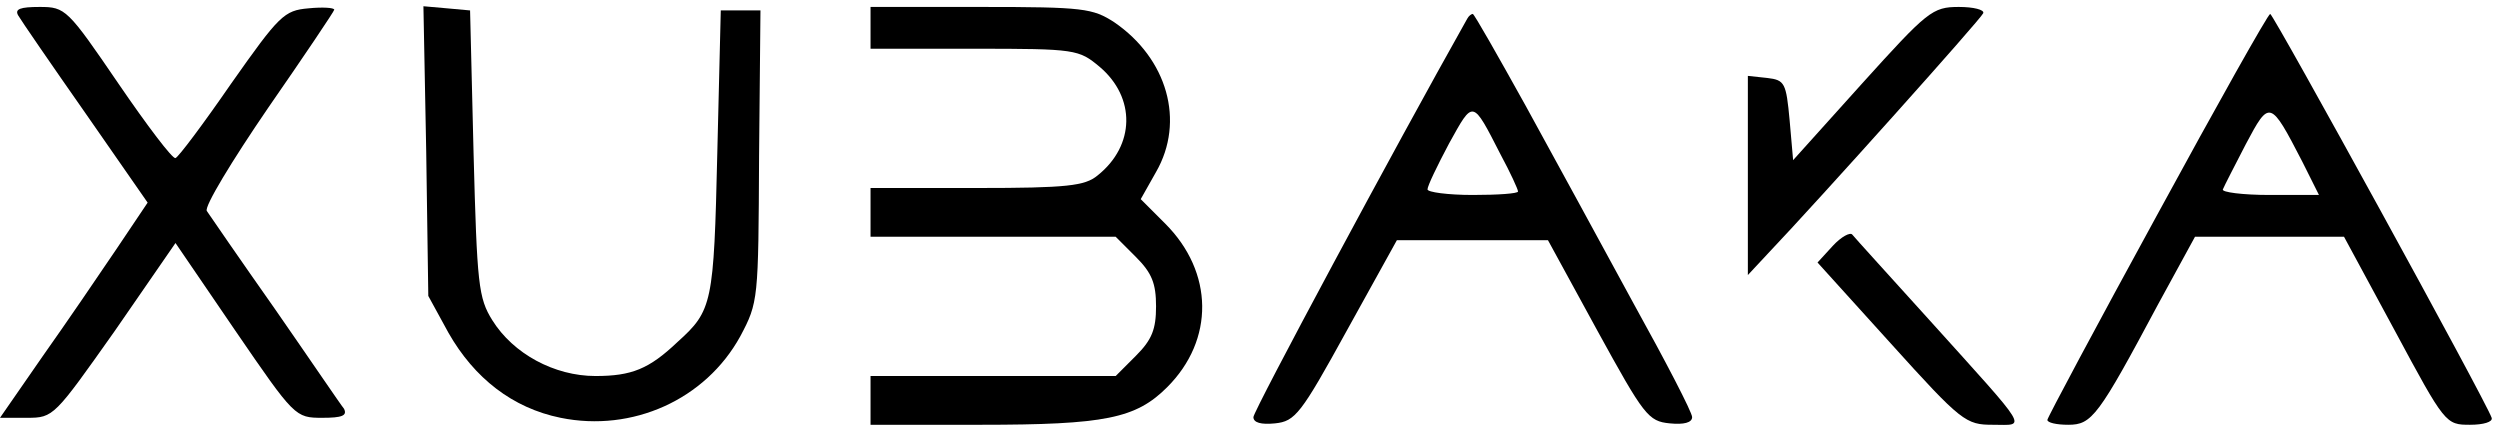 <?xml version="1.0" encoding="UTF-8"?> <svg xmlns="http://www.w3.org/2000/svg" width="209" height="36" viewBox="0 0 209 36" fill="none"><g clip-path="url(#clip0_307_189)"><path d="M1.514 1.279C1.746 1.687 4.308 5.413 7.161 9.488L12.342 16.939L9.722 20.84C8.267 22.994 5.531 27.011 3.551 29.805L0 34.928H2.27C4.483 34.928 4.541 34.812 9.606 27.651L14.671 20.316L19.677 27.651C24.626 34.87 24.684 34.928 26.954 34.928C28.584 34.928 29.05 34.754 28.759 34.172C28.468 33.822 25.906 30.038 22.995 25.847C20.085 21.713 17.523 17.987 17.29 17.638C17.057 17.289 19.386 13.447 22.413 9.022C25.441 4.656 27.944 0.93 27.944 0.813C27.944 0.639 26.954 0.581 25.79 0.697C23.752 0.872 23.345 1.279 19.328 6.984C16.999 10.361 14.903 13.155 14.671 13.214C14.438 13.33 12.284 10.477 9.897 6.984C5.647 0.755 5.472 0.581 3.318 0.581C1.688 0.581 1.223 0.755 1.514 1.279Z" fill="black"></path><path d="M35.631 12.632L35.806 24.741L37.494 27.826C39.648 31.61 42.85 34.113 46.867 34.928C52.863 36.151 58.976 33.415 61.887 28.117C63.401 25.264 63.401 25.09 63.459 13.039L63.575 0.872H61.887H60.257L59.966 12.806C59.675 25.381 59.558 25.963 56.648 28.583C54.261 30.853 52.805 31.435 49.778 31.435C46.343 31.435 42.908 29.573 41.162 26.778C39.998 24.915 39.881 23.809 39.59 12.806L39.299 0.872L37.378 0.697L35.398 0.522L35.631 12.632Z" fill="black"></path><path d="M72.777 2.327V4.074H81.452C89.951 4.074 90.184 4.132 91.931 5.587C94.958 8.149 94.9 12.166 91.756 14.669C90.708 15.542 89.194 15.717 81.684 15.717H72.777V17.755V19.792H83.023H93.27L94.958 21.48C96.297 22.819 96.646 23.693 96.646 25.614C96.646 27.535 96.297 28.408 94.958 29.747L93.27 31.436H83.023H72.777V33.473V35.511H81.976C92.396 35.511 94.958 34.987 97.578 32.367C101.536 28.408 101.478 22.761 97.403 18.686L95.365 16.648L96.646 14.378C99.091 10.128 97.578 4.889 93.153 1.861C91.348 0.697 90.592 0.581 82.034 0.581H72.777V2.327Z" fill="black"></path><path d="M155.669 6.984L149.905 13.388L149.614 10.07C149.323 6.926 149.207 6.693 147.751 6.519L146.121 6.344V14.669V22.994L147.751 21.247C152.176 16.59 165.624 1.57 165.798 1.104C165.915 0.813 164.983 0.581 163.761 0.581C161.548 0.581 161.141 0.93 155.669 6.984Z" fill="black"></path><path d="M122.658 1.57C116.661 12.224 104.785 34.346 104.785 34.87C104.785 35.336 105.426 35.511 106.59 35.394C108.278 35.219 108.744 34.637 112.586 27.651L116.778 20.083H123.123H129.411L133.544 27.651C137.445 34.754 137.794 35.219 139.599 35.394C140.763 35.511 141.462 35.336 141.462 34.87C141.462 34.463 139.249 30.213 136.571 25.381C133.952 20.549 129.876 13.097 127.548 8.847C125.219 4.656 123.24 1.163 123.123 1.163C123.007 1.163 122.774 1.337 122.658 1.57ZM125.452 12.923C126.267 14.436 126.907 15.833 126.907 16.008C126.907 16.183 125.219 16.299 123.123 16.299C121.028 16.299 119.339 16.066 119.339 15.833C119.339 15.542 120.154 13.854 121.144 11.991C123.182 8.323 123.065 8.265 125.452 12.923Z" fill="black"></path><path d="M180.358 17.929C175.294 27.186 171.16 34.928 171.16 35.103C171.16 35.336 171.917 35.511 172.907 35.511C174.886 35.511 175.41 34.812 180.417 25.439L183.502 19.792H189.731H195.96L200.21 27.651C204.402 35.452 204.46 35.511 206.498 35.511C207.604 35.511 208.419 35.278 208.302 34.928C207.895 33.648 190.081 1.221 189.789 1.163C189.615 1.163 185.365 8.731 180.358 17.929ZM192.467 13.505L193.865 16.299H189.731C187.461 16.299 185.714 16.066 185.831 15.833C185.947 15.542 186.82 13.854 187.752 12.049C189.731 8.324 189.789 8.324 192.467 13.505Z" fill="black"></path><path d="M153.226 20.549L151.945 21.946L158.058 28.7C163.996 35.278 164.345 35.511 166.616 35.511C169.41 35.511 169.818 36.209 161.318 26.778C158 23.111 155.089 19.909 154.856 19.618C154.681 19.385 153.925 19.792 153.226 20.549Z" fill="black"></path></g><defs><clipPath id="clip0_307_189"><rect width="209" height="36" fill="white"></rect></clipPath></defs></svg> 